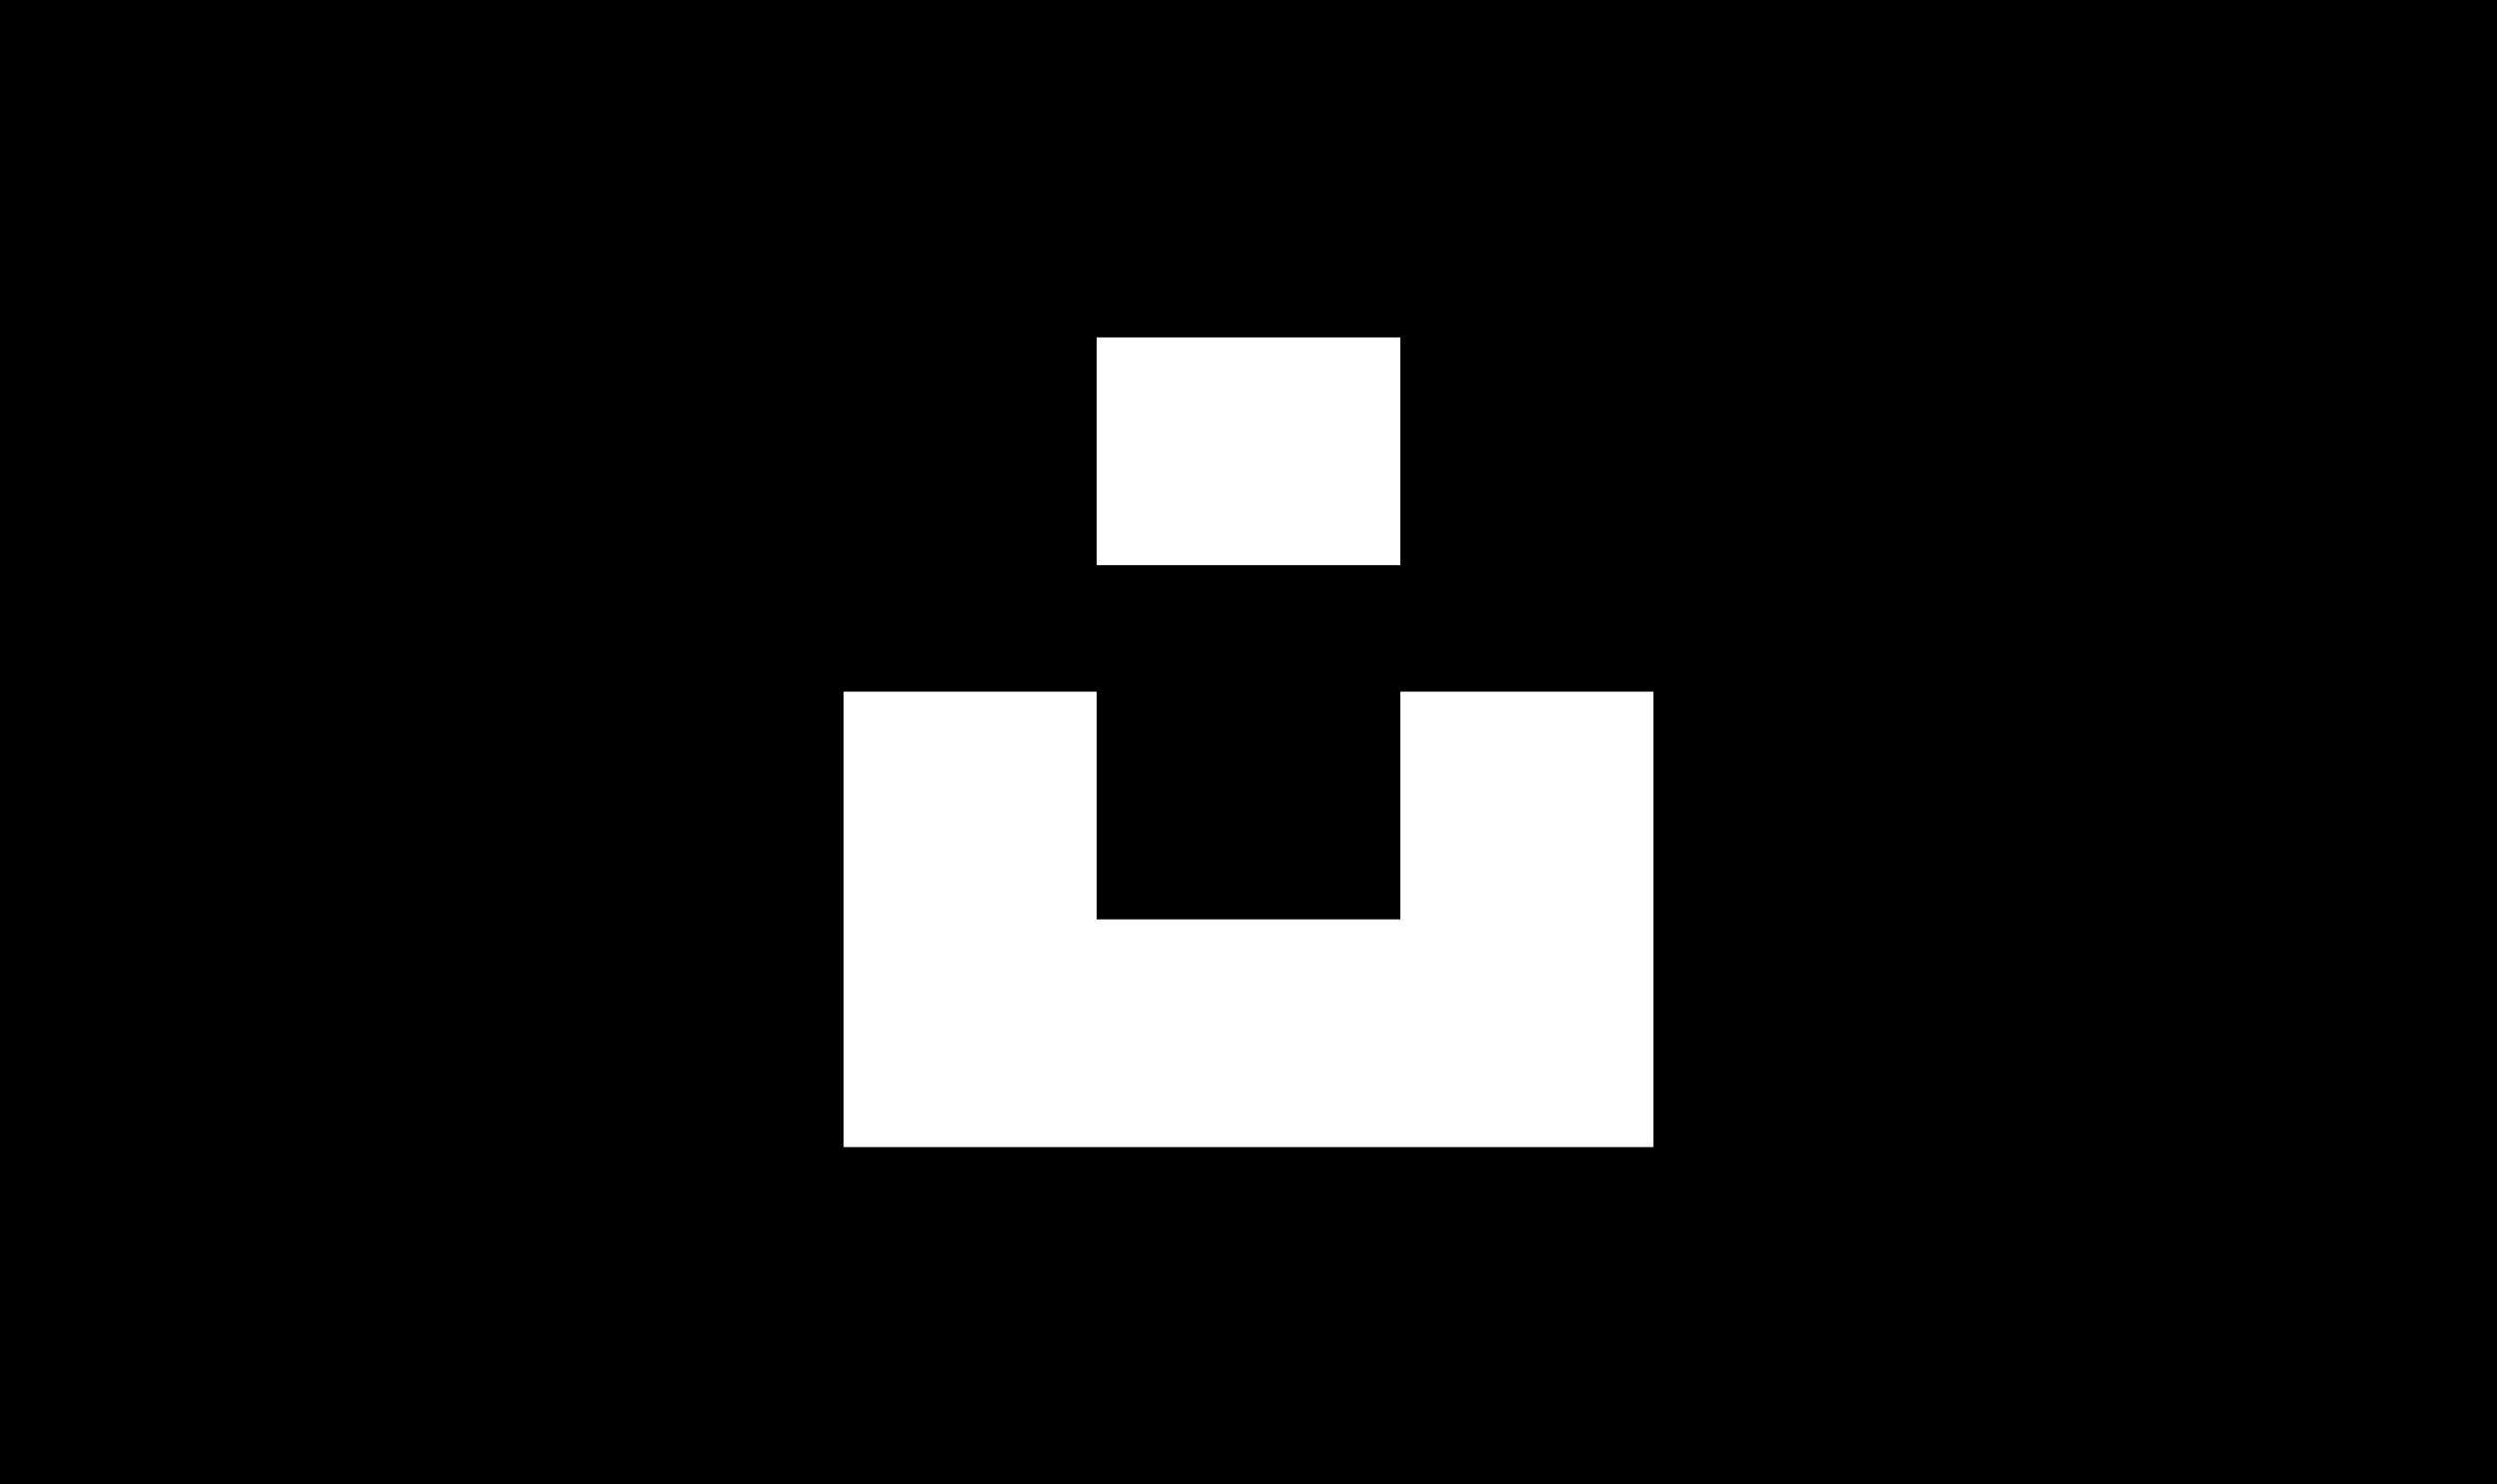 <svg height="176" viewBox="0 0 296 176" width="296" xmlns="http://www.w3.org/2000/svg"><g fill="none" fill-rule="evenodd" transform="translate(-236)"><path d="m0 0h768v176h-768z" fill="#000"/><path d="m366 67v-27h36v27zm36 15h30v54h-96v-54h30v27h36z" fill="#fff" fill-rule="nonzero"/></g></svg>